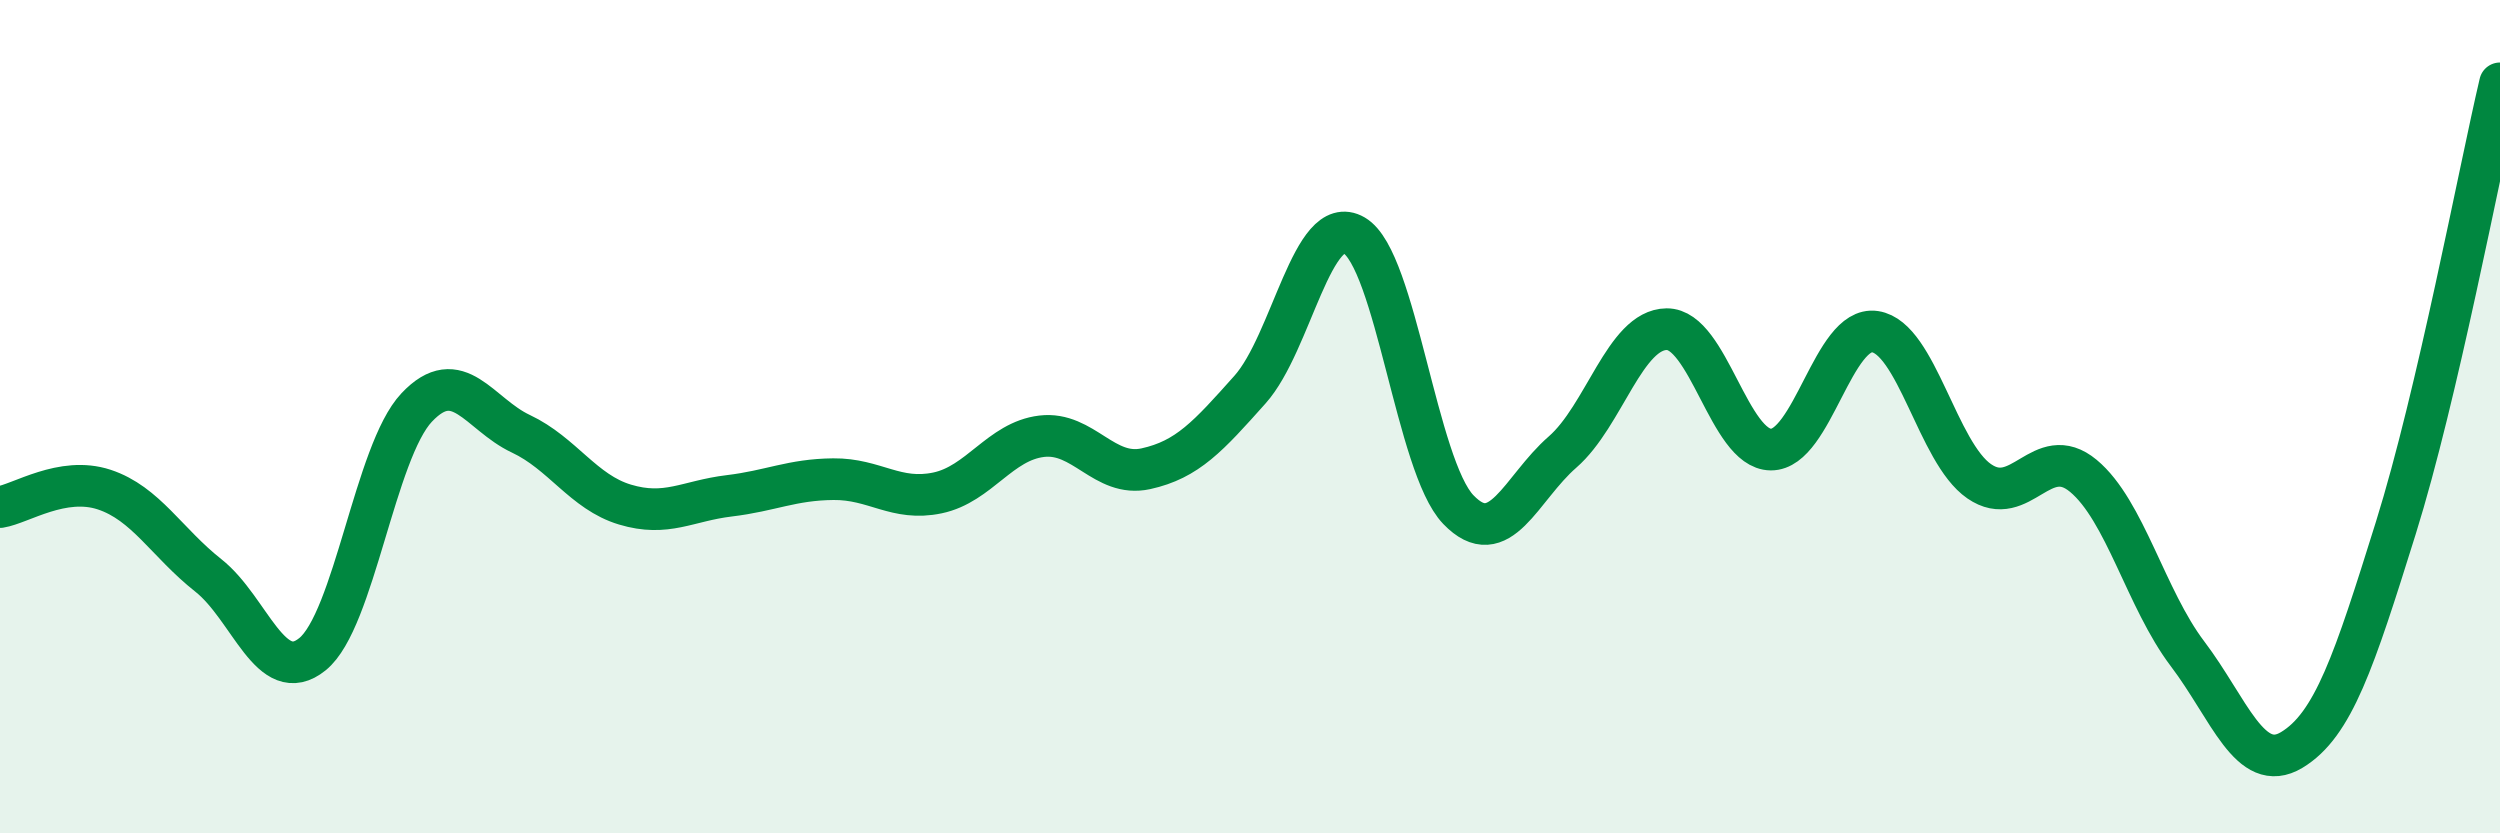 
    <svg width="60" height="20" viewBox="0 0 60 20" xmlns="http://www.w3.org/2000/svg">
      <path
        d="M 0,12.17 C 0.5,12.09 1.5,11.42 2.5,11.75 C 3.5,12.08 4,13.02 5,13.81 C 6,14.6 6.5,16.51 7.5,15.7 C 8.5,14.89 9,10.84 10,9.78 C 11,8.72 11.5,9.94 12.5,10.41 C 13.5,10.88 14,11.81 15,12.11 C 16,12.41 16.5,12.02 17.5,11.9 C 18.5,11.78 19,11.51 20,11.5 C 21,11.49 21.5,12.04 22.5,11.83 C 23.5,11.62 24,10.59 25,10.47 C 26,10.35 26.5,11.47 27.5,11.25 C 28.5,11.03 29,10.47 30,9.35 C 31,8.23 31.5,5.07 32.5,5.65 C 33.5,6.23 34,11.19 35,12.23 C 36,13.27 36.5,11.72 37.5,10.85 C 38.5,9.98 39,7.91 40,7.9 C 41,7.89 41.5,10.78 42.5,10.79 C 43.5,10.8 44,7.81 45,7.96 C 46,8.11 46.5,10.86 47.5,11.55 C 48.5,12.24 49,10.59 50,11.42 C 51,12.25 51.5,14.37 52.5,15.69 C 53.5,17.01 54,18.6 55,18 C 56,17.4 56.5,15.87 57.5,12.67 C 58.5,9.47 59.5,4.13 60,2L60 20L0 20Z"
        fill="#008740"
        opacity="0.1"
        stroke-linecap="round"
        stroke-linejoin="round"
      />
      <path
        d="M 0,12.17 C 0.5,12.09 1.5,11.42 2.5,11.75 C 3.5,12.08 4,13.02 5,13.81 C 6,14.6 6.5,16.51 7.5,15.7 C 8.5,14.89 9,10.84 10,9.78 C 11,8.72 11.5,9.94 12.5,10.41 C 13.5,10.88 14,11.81 15,12.11 C 16,12.41 16.5,12.02 17.5,11.9 C 18.5,11.78 19,11.51 20,11.5 C 21,11.49 21.5,12.04 22.5,11.83 C 23.5,11.62 24,10.59 25,10.47 C 26,10.35 26.5,11.47 27.5,11.25 C 28.5,11.03 29,10.47 30,9.35 C 31,8.23 31.5,5.07 32.5,5.65 C 33.5,6.23 34,11.19 35,12.23 C 36,13.27 36.5,11.72 37.5,10.85 C 38.5,9.98 39,7.91 40,7.9 C 41,7.89 41.5,10.78 42.5,10.79 C 43.5,10.8 44,7.81 45,7.96 C 46,8.11 46.5,10.86 47.5,11.55 C 48.5,12.24 49,10.59 50,11.42 C 51,12.25 51.5,14.37 52.5,15.69 C 53.5,17.01 54,18.6 55,18 C 56,17.4 56.5,15.87 57.5,12.67 C 58.5,9.47 59.5,4.13 60,2"
        stroke="#008740"
        stroke-width="1"
        fill="none"
        stroke-linecap="round"
        stroke-linejoin="round"
      />
    </svg>
  